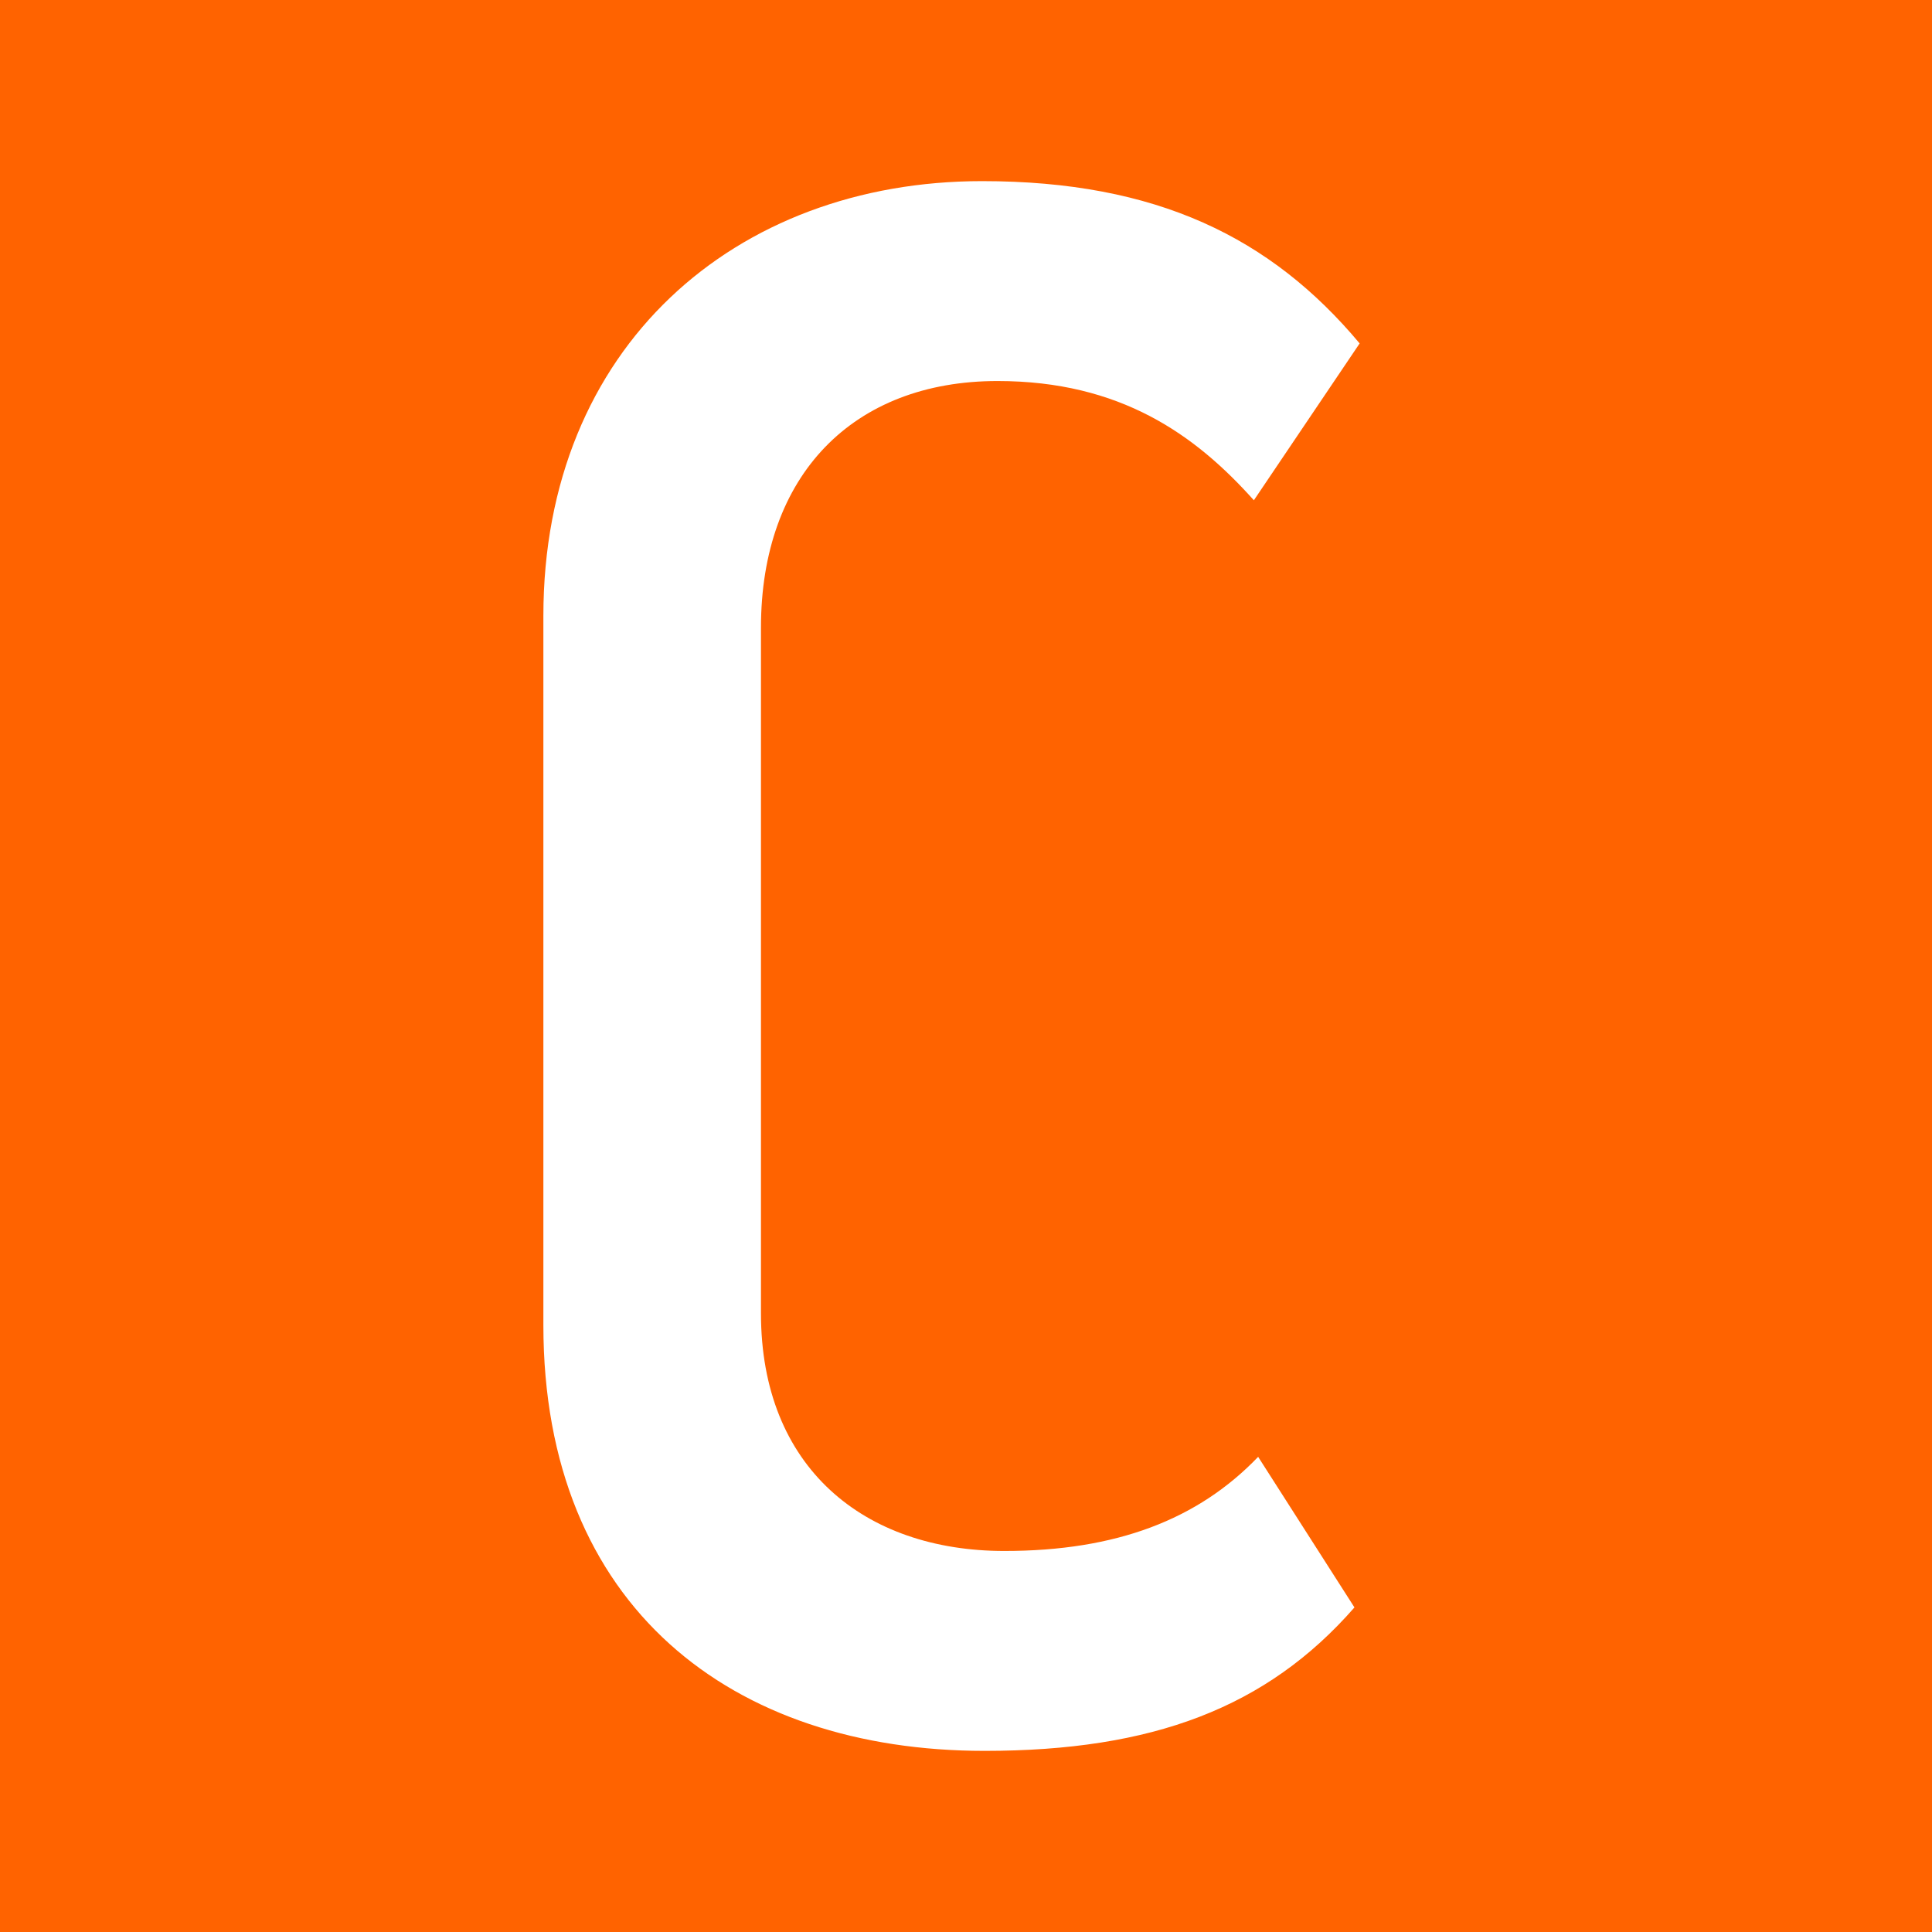 <svg width="32" height="32" viewBox="0 0 32 32" fill="none" xmlns="http://www.w3.org/2000/svg">
<rect width="32" height="32" fill="#FF6300"/>
<path d="M16.522 6.311C18.559 6.311 19.799 7.202 20.768 8.286L22.52 5.688C21.053 3.935 19.158 3 16.266 3C12.177 3 9 5.747 9 10.202V21.947C9 26.624 12.134 29 16.308 29C19.087 29 20.981 28.287 22.434 26.624L20.839 24.13C19.842 25.169 18.488 25.689 16.636 25.689C14.314 25.689 12.604 24.308 12.604 21.754V10.395C12.604 7.87 14.129 6.311 16.522 6.311Z" fill="white"/>
</svg>
